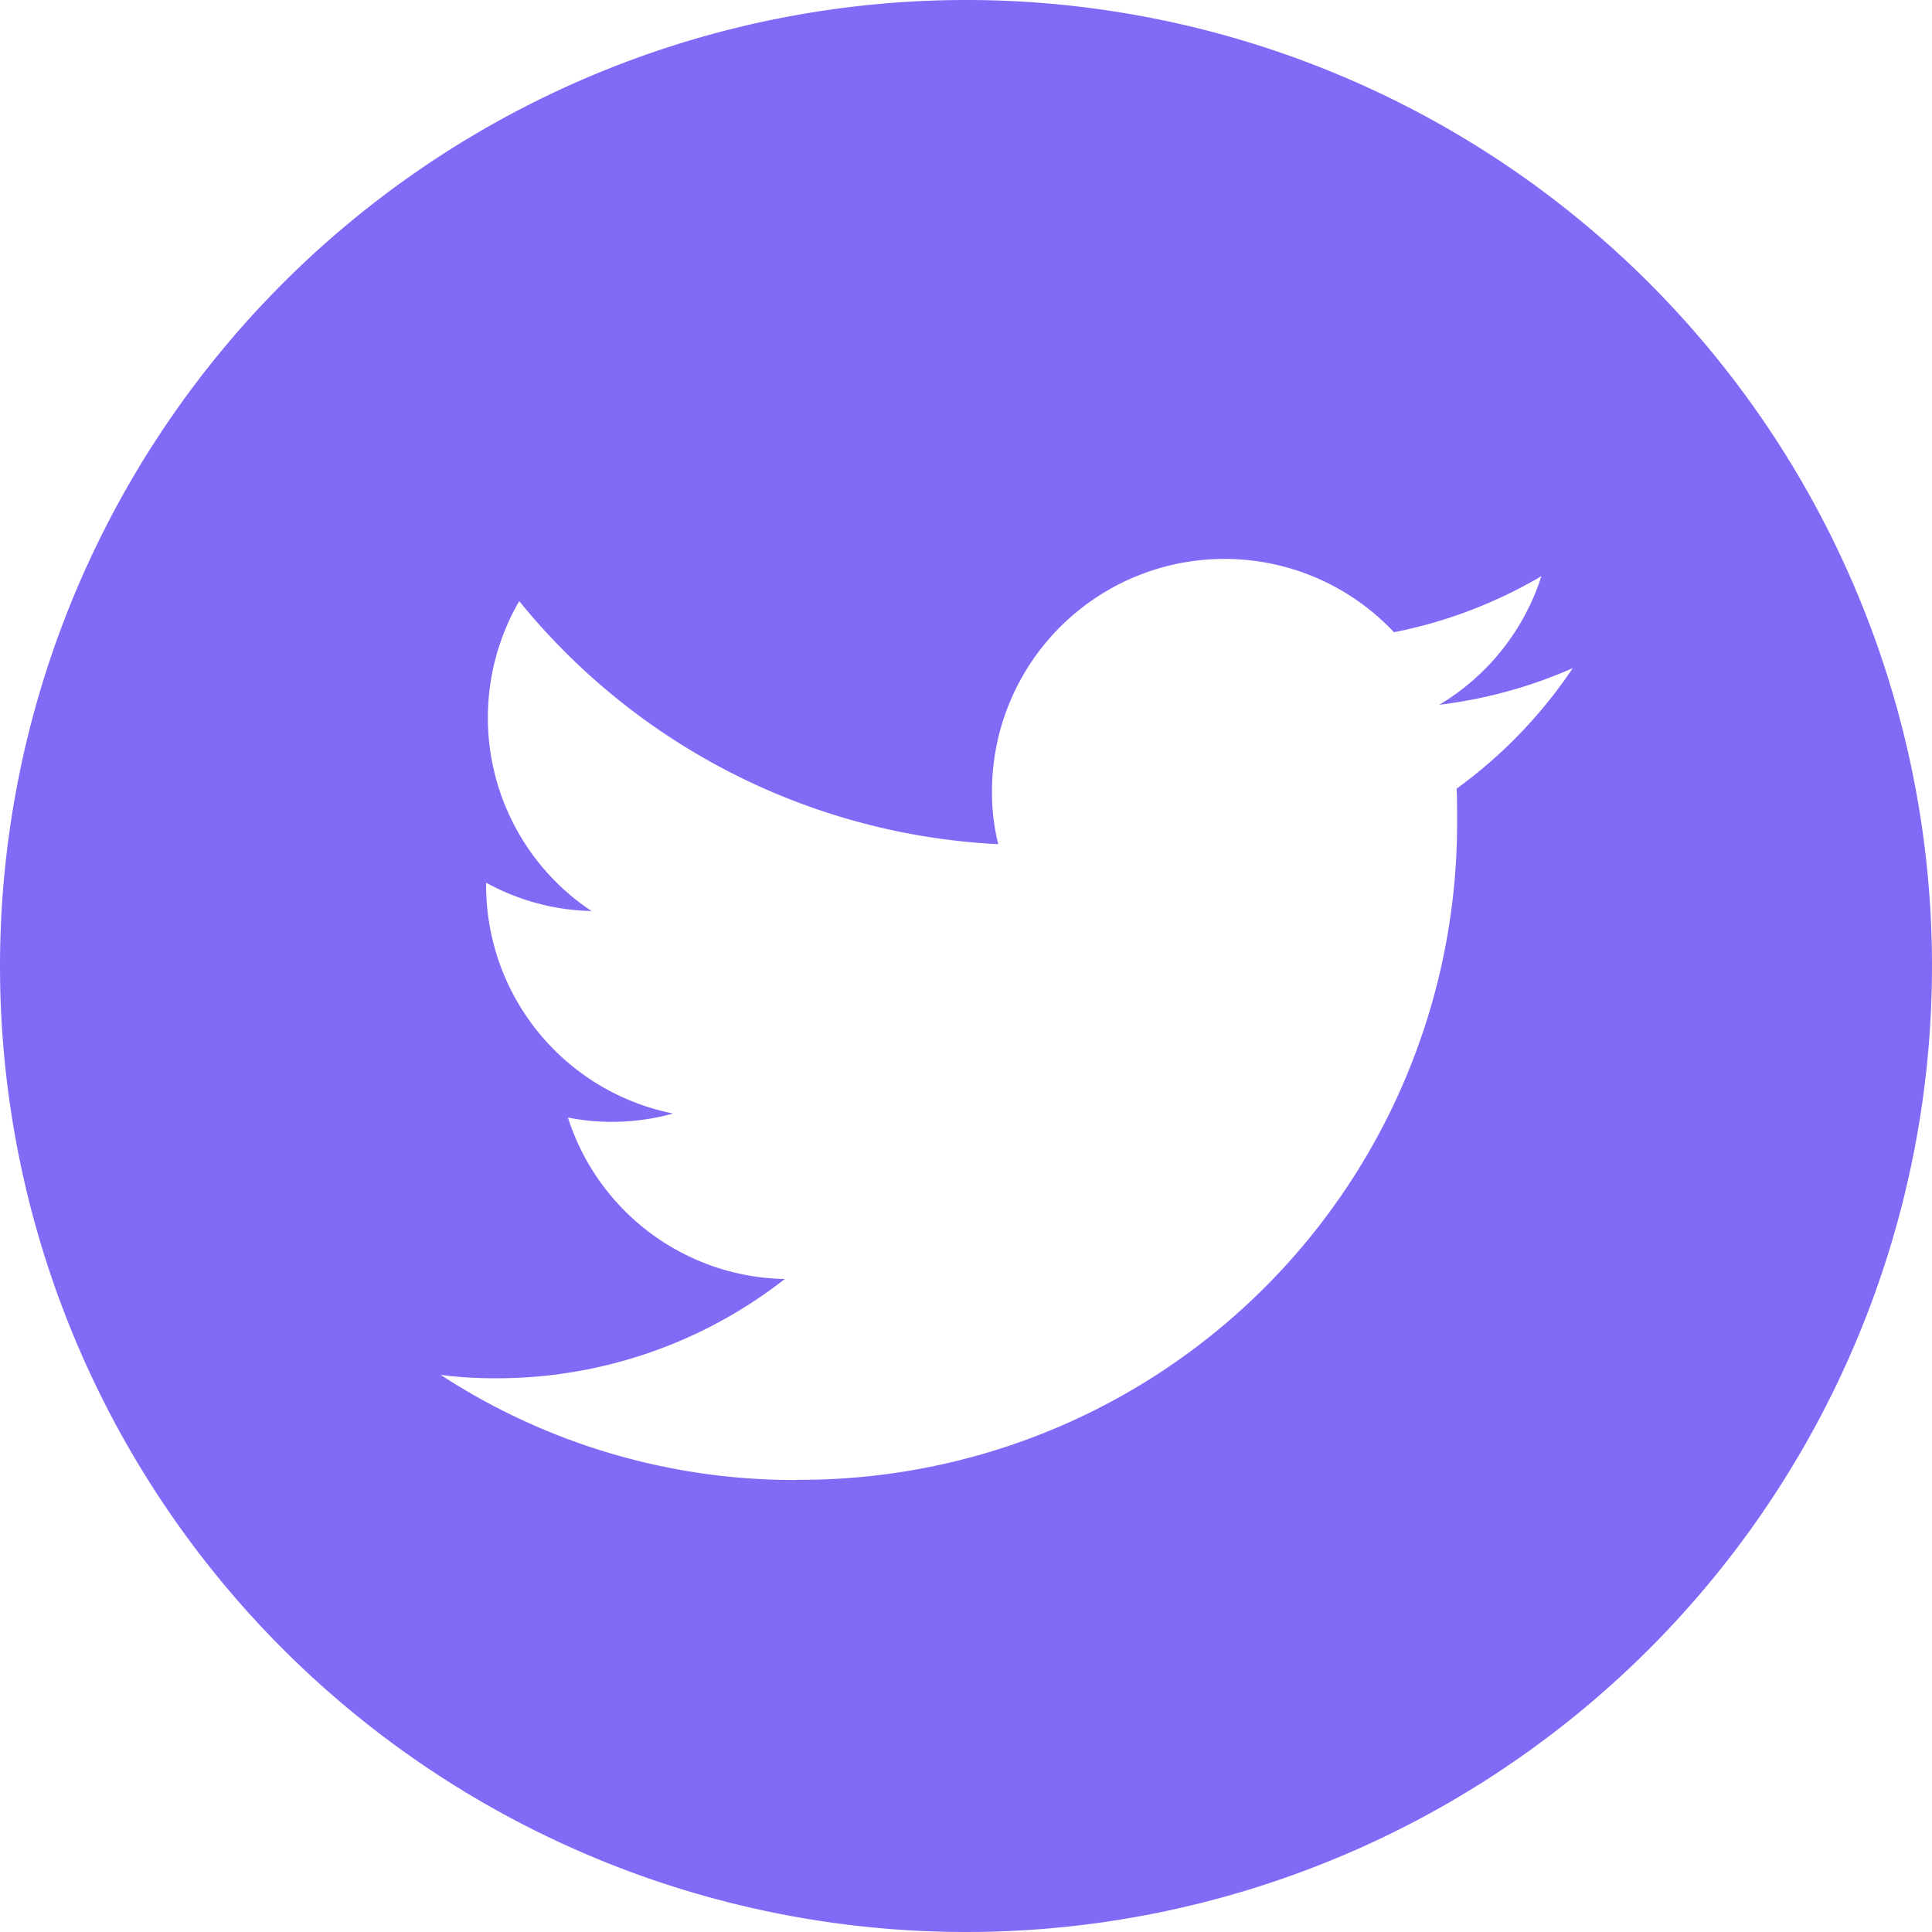 <?xml version="1.0" encoding="UTF-8"?> <svg xmlns="http://www.w3.org/2000/svg" width="20.666" height="20.666" viewBox="0 0 20.666 20.666"><g id="Group_223778" data-name="Group 223778" transform="translate(9353.916 11686)"><path id="_5279123_tweet_twitter_twitter_logo_icon" data-name="5279123_tweet_twitter_twitter logo_icon" d="M10.333,0A10.333,10.333,0,1,1,0,10.333,10.338,10.338,0,0,1,10.333,0ZM8.513,15.829a7.025,7.025,0,0,0,7.073-7.073c0-.108,0-.217-.005-.32a5.092,5.092,0,0,0,1.242-1.289,5.044,5.044,0,0,1-1.428.392,2.484,2.484,0,0,0,1.093-1.376,5.034,5.034,0,0,1-1.577.6,2.487,2.487,0,0,0-4.3,1.7,2.279,2.279,0,0,0,.067.567,7.051,7.051,0,0,1-5.124-2.6,2.484,2.484,0,0,0,.773,3.315A2.442,2.442,0,0,1,5.2,9.442v.031A2.488,2.488,0,0,0,7.2,11.911,2.479,2.479,0,0,1,6.544,12a2.371,2.371,0,0,1-.469-.046,2.482,2.482,0,0,0,2.32,1.727,5,5,0,0,1-3.088,1.062,4.524,4.524,0,0,1-.593-.036,6.926,6.926,0,0,0,3.8,1.124Z" transform="translate(-9353.916 -11686)" fill="#7f6bf6" fill-rule="evenodd"></path></g></svg> 
